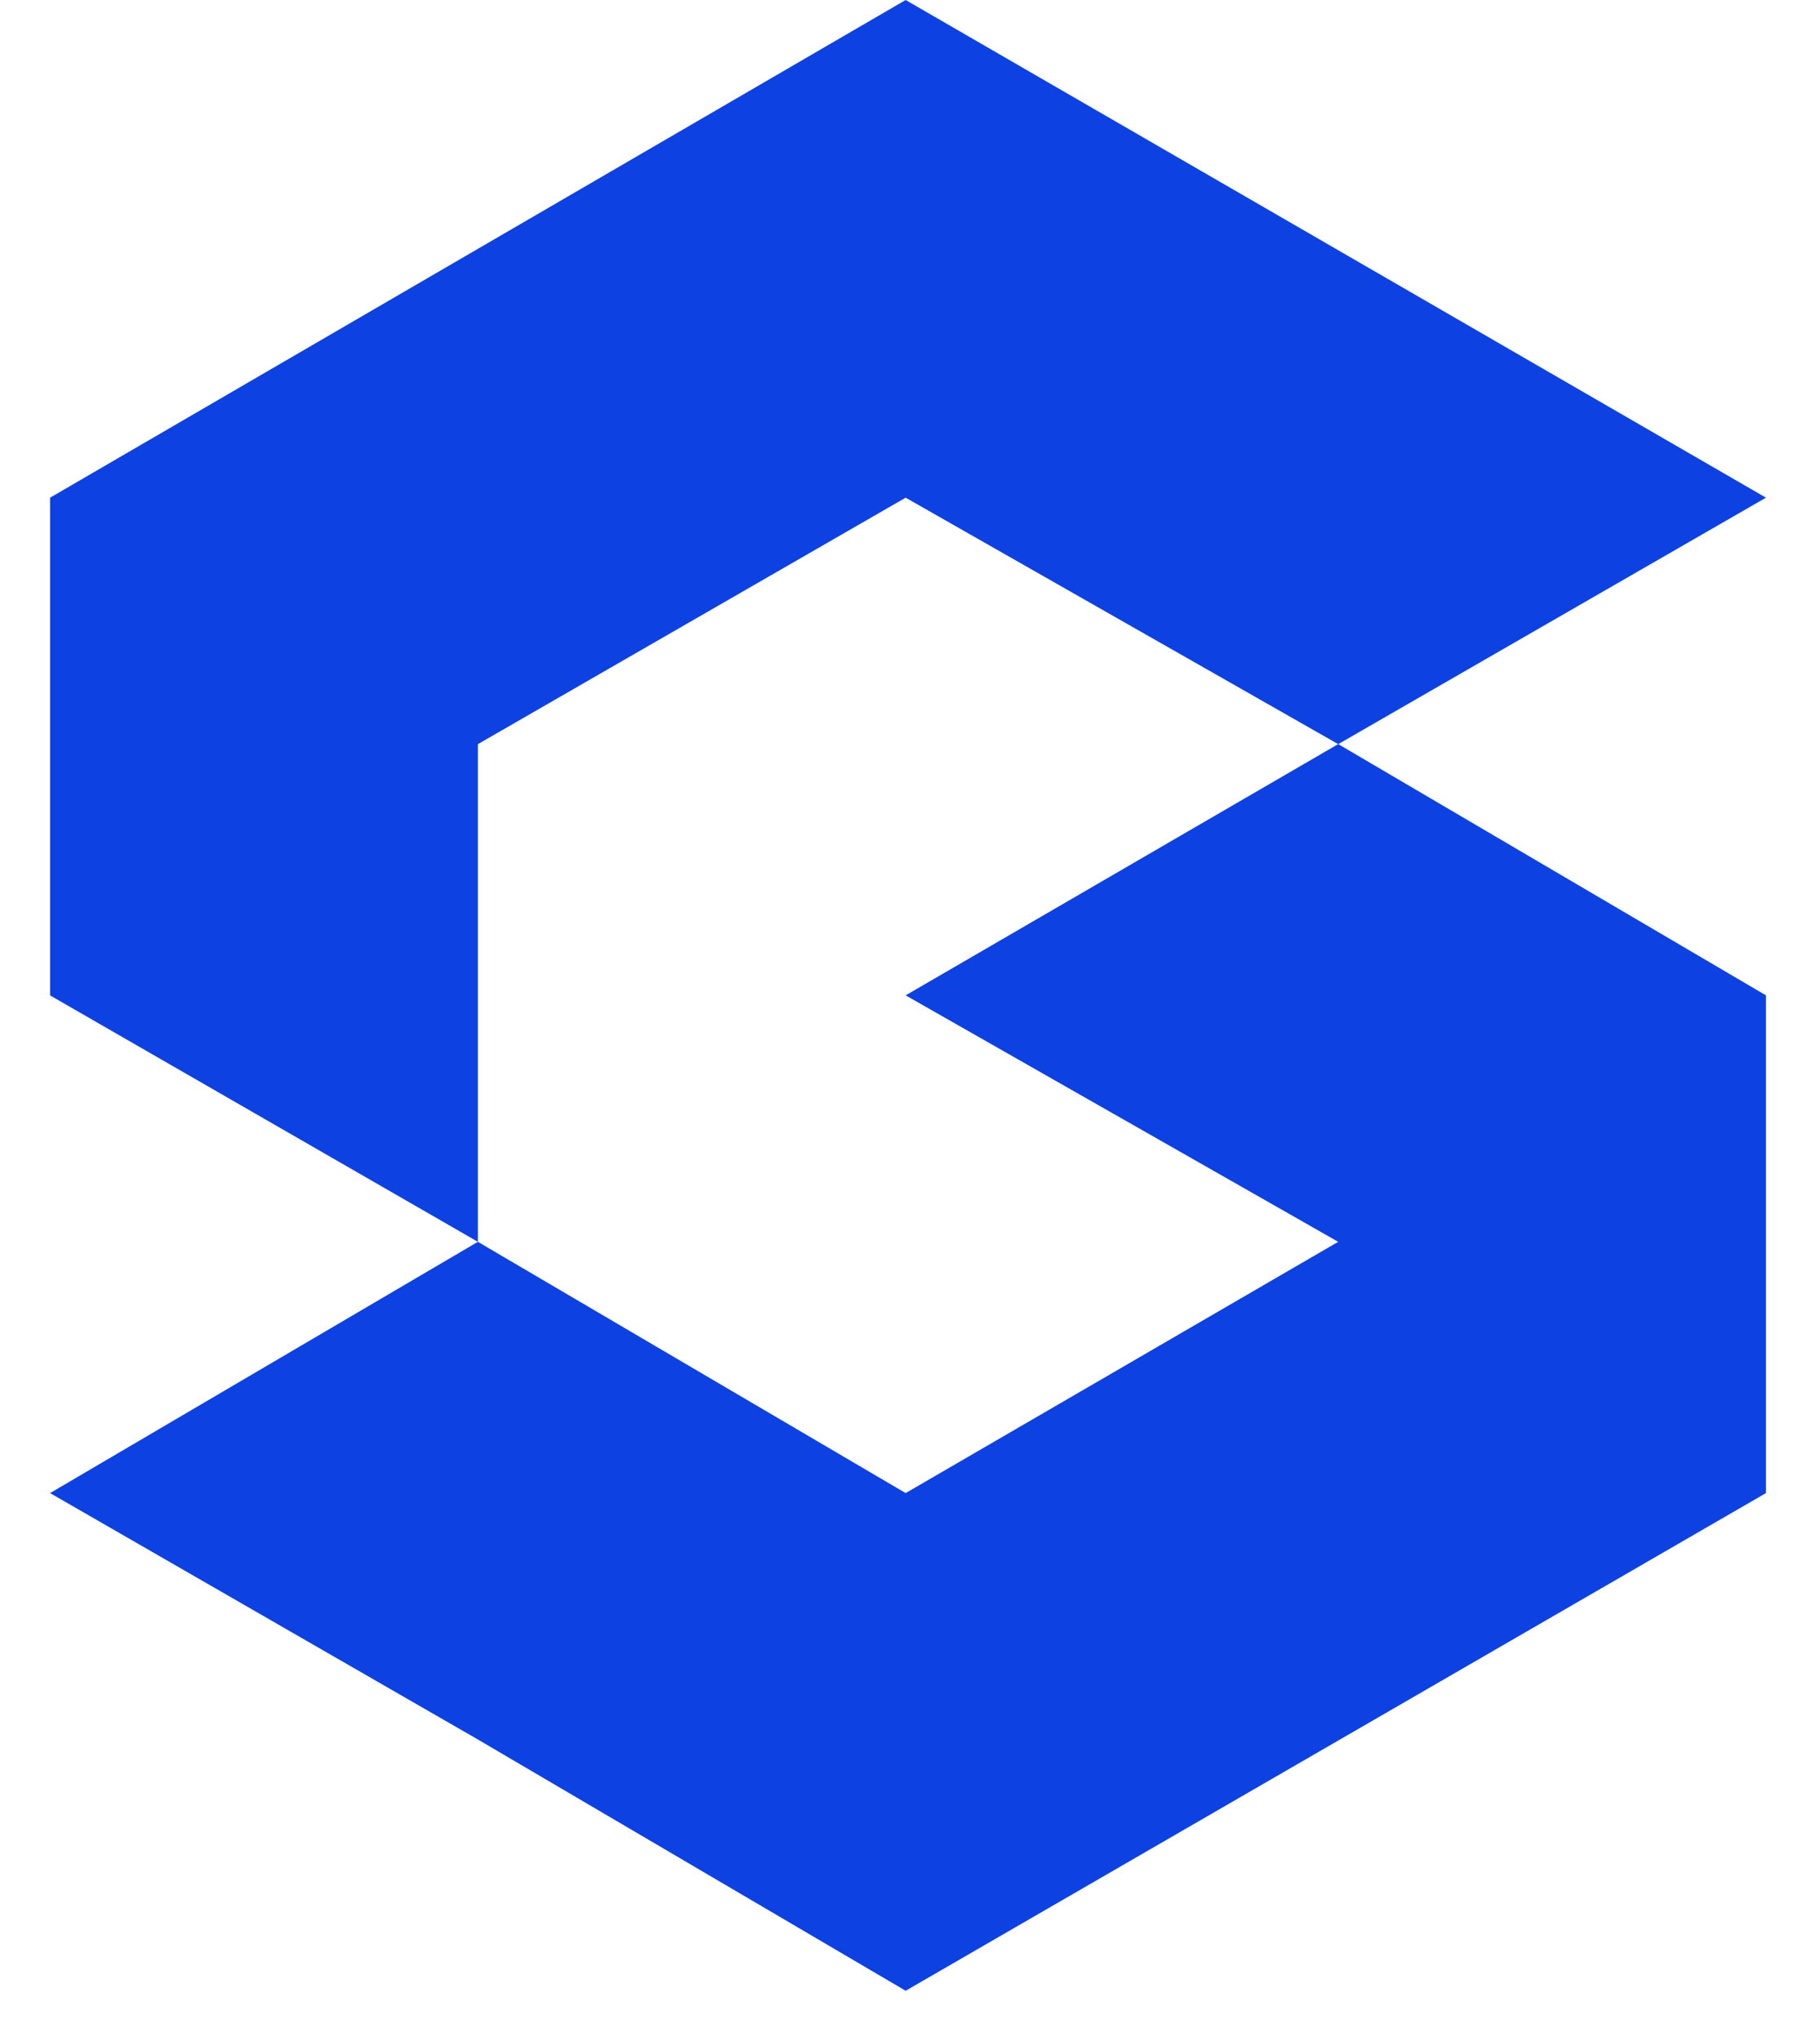 <svg width="33" height="37" viewBox="0 0 33 37" fill="none" xmlns="http://www.w3.org/2000/svg">
<g clip-path="url(#clip0_24_1182)">
<path d="M24.264 13.489L16.421 18.044L24.264 22.512L16.421 27.067L8.665 22.512L0.908 27.067L8.665 31.534L16.421 36.089L32.02 27.067V18.044L24.264 13.489Z" fill="#0D41E1"/>
<path d="M16.421 9.022L24.264 13.49L32.02 9.022L16.421 0L0.908 9.022V18.045L8.665 22.512V13.49L16.421 9.022Z" fill="#0D41E1"/>
</g>
<defs>
<clipPath id="clip0_24_1182">
<rect width="31.111" height="36.089" fill="white" transform="translate(0.908)"/>
</clipPath>
</defs>
</svg>

